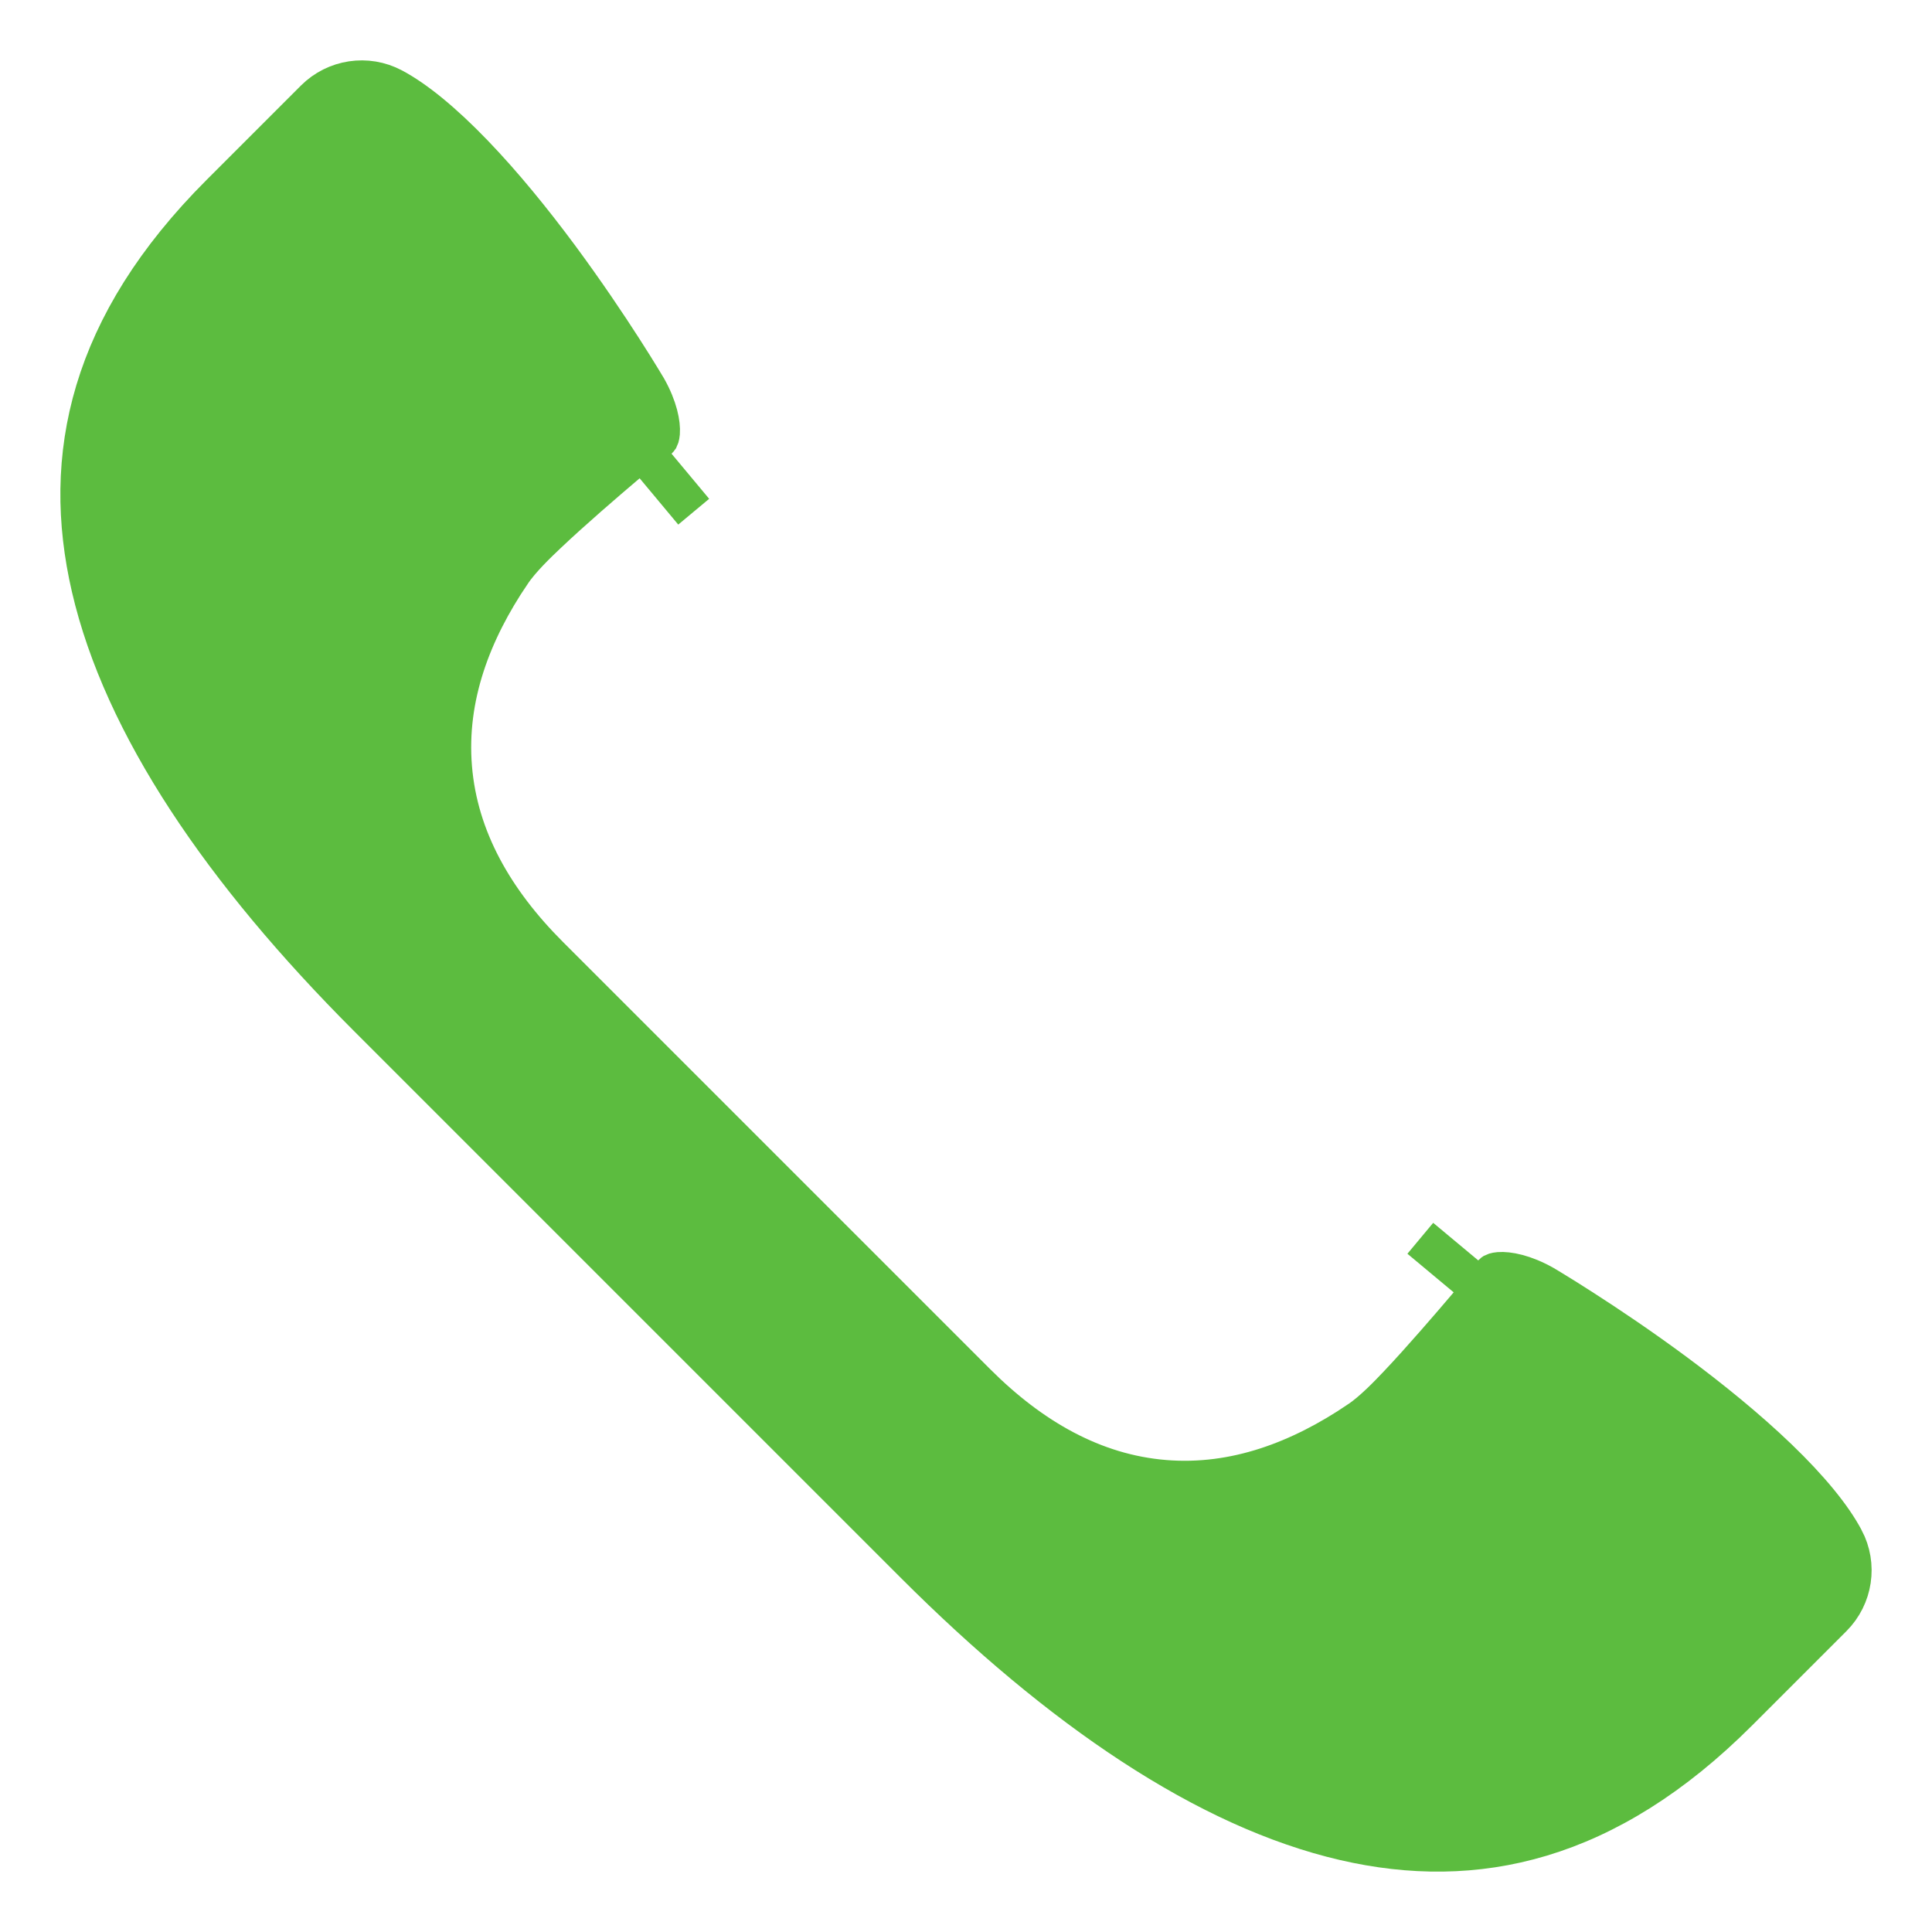 <?xml version="1.0" encoding="UTF-8"?> <svg xmlns="http://www.w3.org/2000/svg" width="48" height="48" viewBox="0 0 48 48" fill="none"> <path d="M45.809 38.248L45.81 38.249C46.145 38.881 46.03 39.661 45.52 40.172L43.178 42.514C39.919 45.773 36.656 46.477 33.409 45.726C29.987 44.934 26.352 42.465 22.739 38.853L15.943 32.057L9.147 25.261C5.535 21.648 3.066 18.014 2.274 14.591C1.523 11.345 2.227 8.082 5.486 4.823L7.83 2.479C8.338 1.972 9.117 1.854 9.751 2.19L9.751 2.19C10.308 2.485 10.995 3.045 11.755 3.835C12.498 4.606 13.227 5.507 13.878 6.384C14.525 7.258 15.077 8.083 15.467 8.69C15.662 8.993 15.815 9.24 15.918 9.409C15.97 9.493 16.009 9.558 16.034 9.601L16.062 9.647L16.063 9.649C16.339 10.137 16.409 10.539 16.392 10.756C16.384 10.849 16.364 10.882 16.362 10.886L16.362 10.886C16.36 10.889 16.355 10.896 16.343 10.907C16.331 10.919 16.305 10.941 16.255 10.969L16.095 11.059L15.954 11.177L17.235 12.713L15.954 11.177L15.953 11.177L15.953 11.177L15.951 11.179L15.945 11.184L15.922 11.203L15.839 11.273L15.541 11.525C15.293 11.735 14.958 12.022 14.61 12.327C14.264 12.63 13.893 12.963 13.579 13.261C13.328 13.498 12.931 13.88 12.695 14.227L12.695 14.228C11.707 15.687 11.083 17.312 11.227 19.067C11.371 20.832 12.264 22.387 13.63 23.753L18.938 29.061L24.246 34.369C25.612 35.735 27.167 36.628 28.932 36.772C30.687 36.916 32.312 36.292 33.771 35.304L33.772 35.304C34.119 35.068 34.502 34.671 34.739 34.42C35.037 34.106 35.369 33.735 35.672 33.389C35.978 33.041 36.264 32.706 36.474 32.459L36.726 32.16L36.797 32.077L36.815 32.054L36.821 32.048L36.822 32.046L36.822 32.046L36.822 32.045L35.287 30.765L36.822 32.045L36.941 31.904L37.031 31.743C37.059 31.693 37.081 31.667 37.092 31.655C37.103 31.643 37.11 31.639 37.113 31.637L37.113 31.637C37.117 31.635 37.15 31.615 37.243 31.607C37.46 31.59 37.863 31.66 38.35 31.936L38.352 31.937L38.399 31.965C38.442 31.99 38.506 32.029 38.591 32.081C38.76 32.184 39.007 32.337 39.309 32.532C39.917 32.922 40.742 33.474 41.615 34.121C42.492 34.772 43.393 35.501 44.164 36.243C44.955 37.004 45.515 37.691 45.809 38.248Z" fill="#5CBC3F" stroke="#5CBC3F"></path> </svg> 